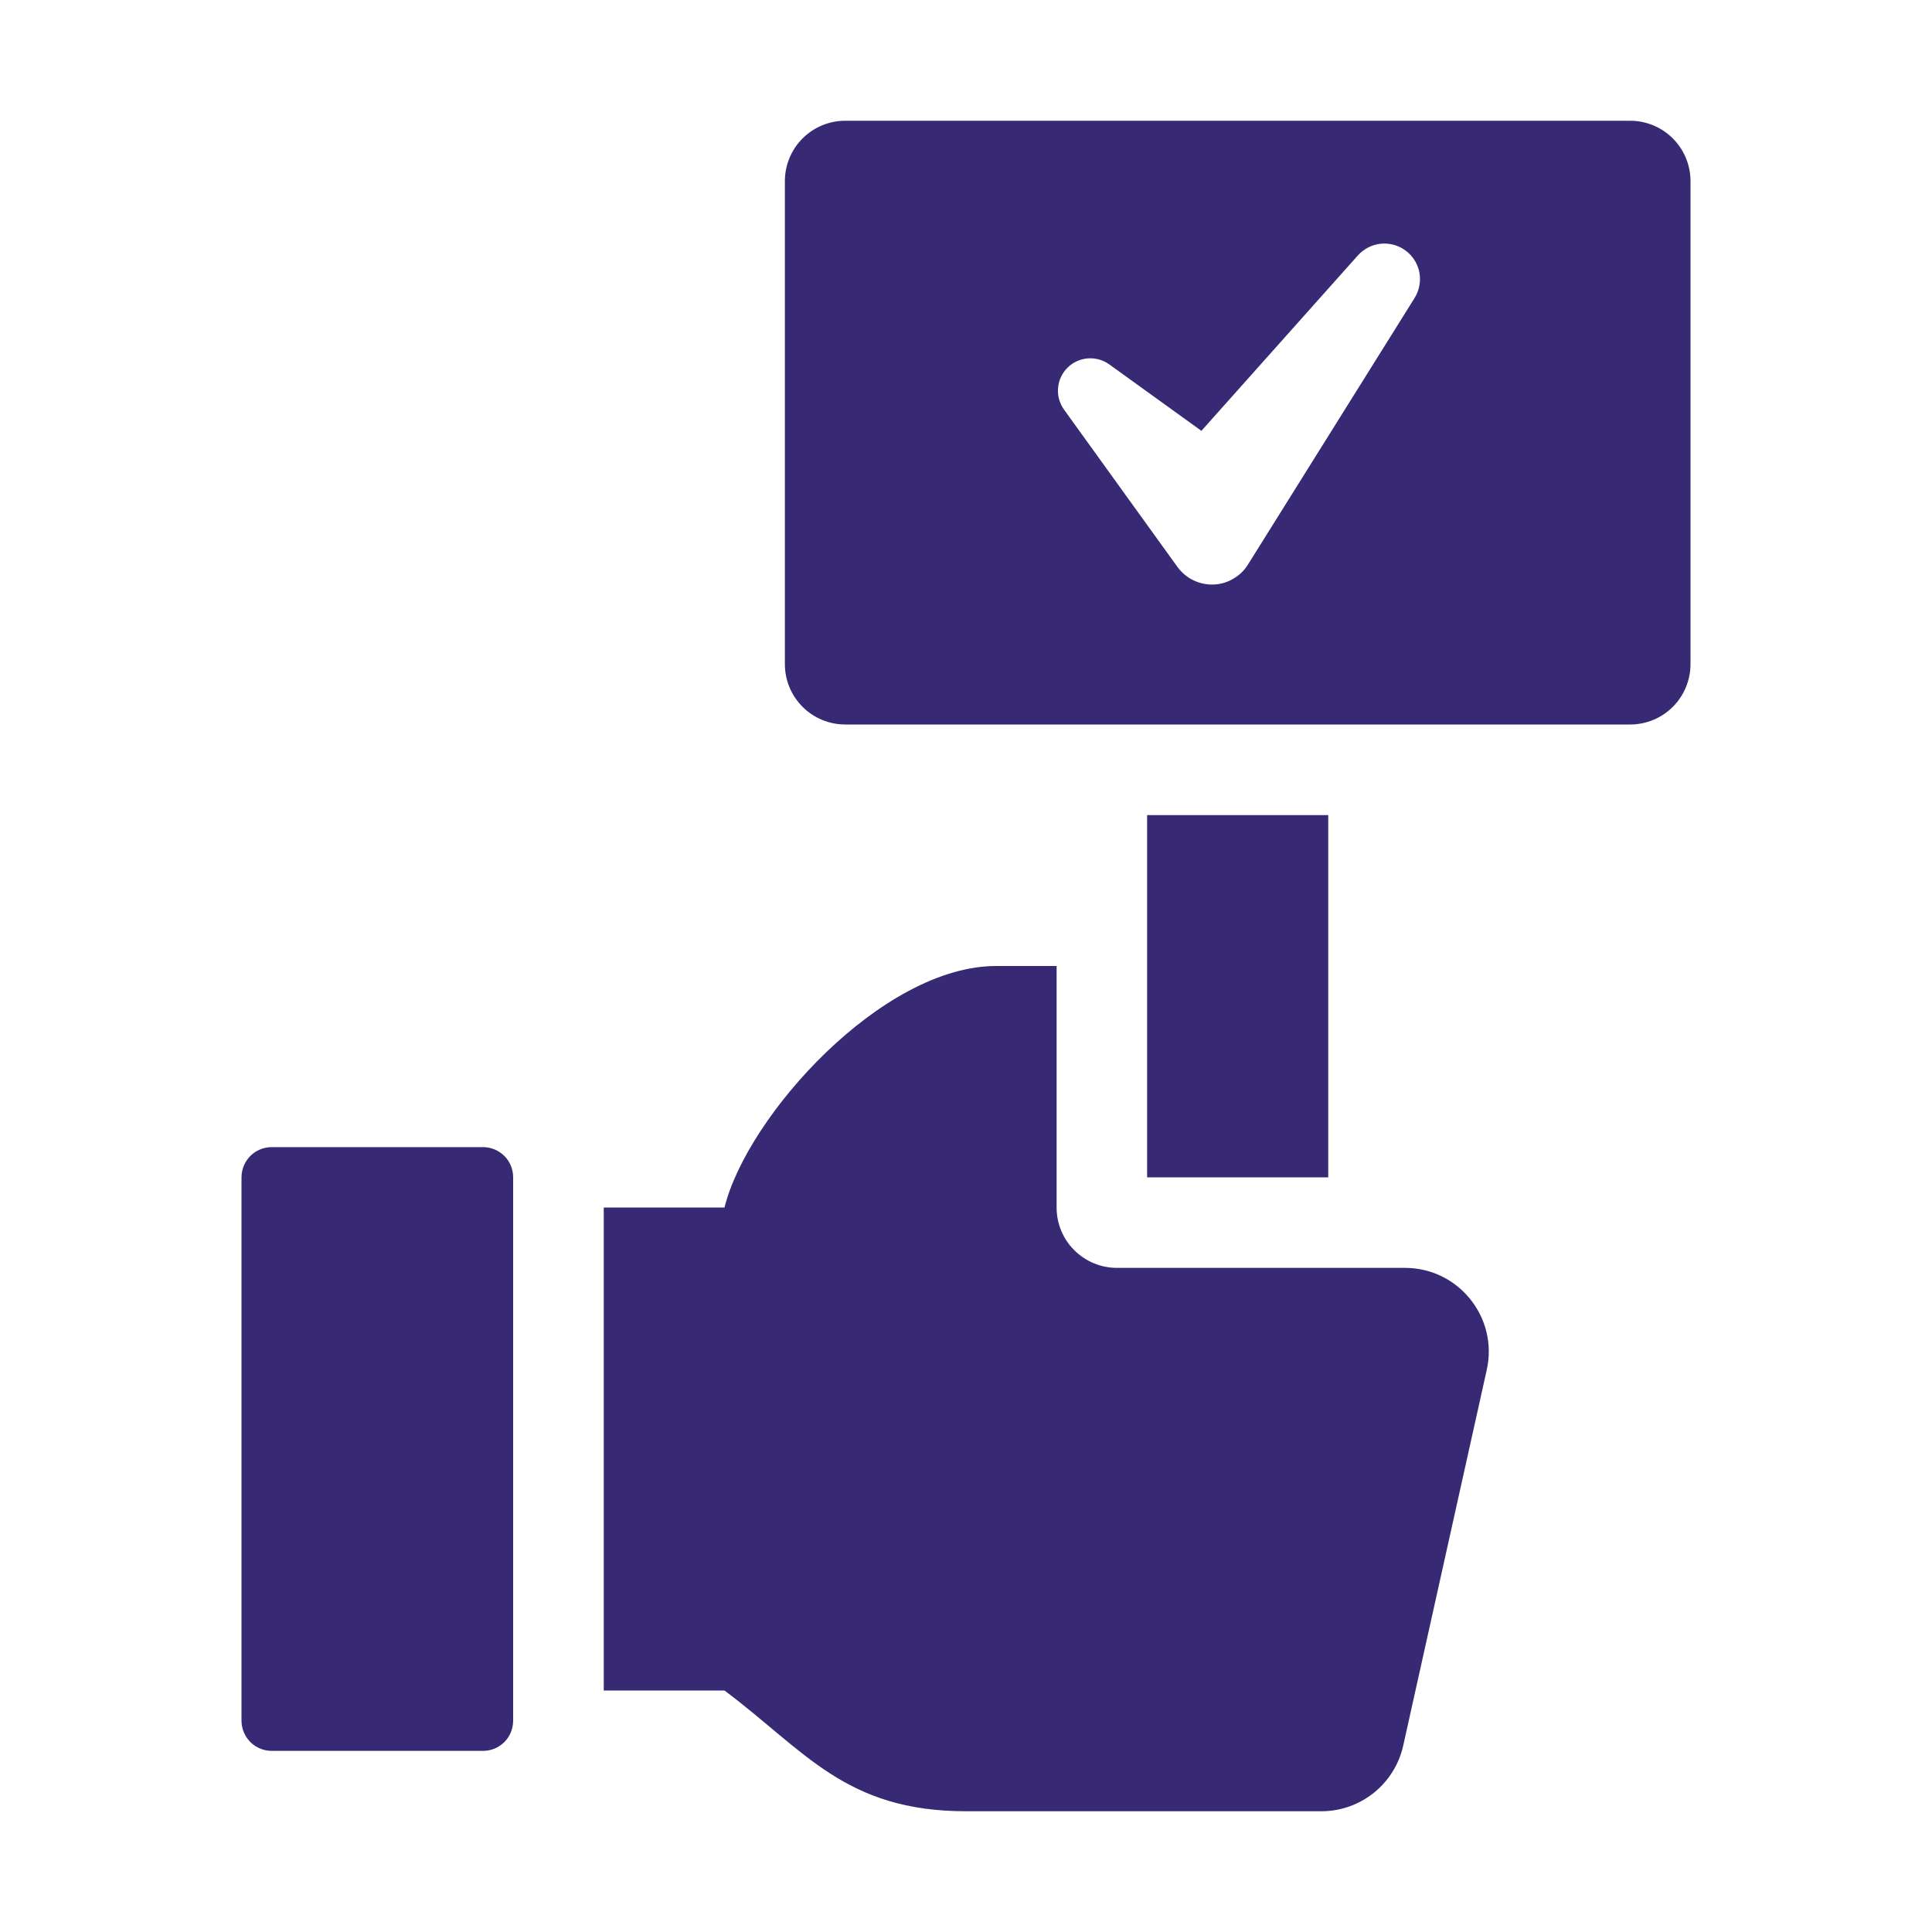 <?xml version="1.0" encoding="UTF-8"?> <svg xmlns="http://www.w3.org/2000/svg" width="20" height="20" viewBox="0 0 20 20" fill="none"><path d="M5.312 12.188V17.812C5.312 17.895 5.28 17.975 5.221 18.034C5.162 18.092 5.083 18.125 5 18.125H2.812C2.73 18.125 2.65 18.092 2.592 18.034C2.533 17.975 2.5 17.895 2.5 17.812V12.188C2.5 12.105 2.533 12.025 2.592 11.966C2.65 11.908 2.73 11.875 2.812 11.875H5C5.083 11.875 5.162 11.908 5.221 11.966C5.28 12.025 5.312 12.105 5.312 12.188ZM16.875 1.25H8.75C8.584 1.25 8.425 1.316 8.308 1.433C8.191 1.55 8.125 1.709 8.125 1.875V6.875C8.125 7.041 8.191 7.2 8.308 7.317C8.425 7.434 8.584 7.5 8.75 7.5H16.875C17.041 7.5 17.2 7.434 17.317 7.317C17.434 7.2 17.5 7.041 17.5 6.875V1.875C17.5 1.709 17.434 1.55 17.317 1.433C17.2 1.316 17.041 1.25 16.875 1.25ZM14.643 3.086L12.919 5.844C12.881 5.906 12.828 5.956 12.765 5.992C12.703 6.029 12.633 6.049 12.561 6.051C12.489 6.053 12.417 6.038 12.352 6.006C12.287 5.975 12.232 5.927 12.189 5.869L11.016 4.242C10.969 4.177 10.946 4.098 10.953 4.018C10.959 3.939 10.993 3.864 11.05 3.807C11.106 3.751 11.181 3.716 11.261 3.71C11.341 3.704 11.42 3.726 11.484 3.773L12.437 4.46L14.055 2.646C14.116 2.577 14.201 2.533 14.293 2.523C14.386 2.514 14.478 2.539 14.552 2.595C14.626 2.65 14.677 2.732 14.694 2.823C14.71 2.914 14.692 3.008 14.643 3.086ZM15.391 14.18L14.526 18.071C14.483 18.263 14.376 18.435 14.222 18.559C14.068 18.682 13.877 18.75 13.679 18.75H10C8.75 18.75 8.334 18.125 7.5 17.5H6.25V12.5H7.5C7.734 11.553 9.131 10 10.312 10H10.938V12.5C10.938 12.666 11.003 12.825 11.121 12.942C11.238 13.059 11.397 13.125 11.562 13.125H14.544C15.099 13.125 15.511 13.639 15.391 14.18Z" fill="#382974"></path><path d="M13.75 8.438V12.188H11.875V8.438H13.75Z" fill="#382974"></path></svg> 